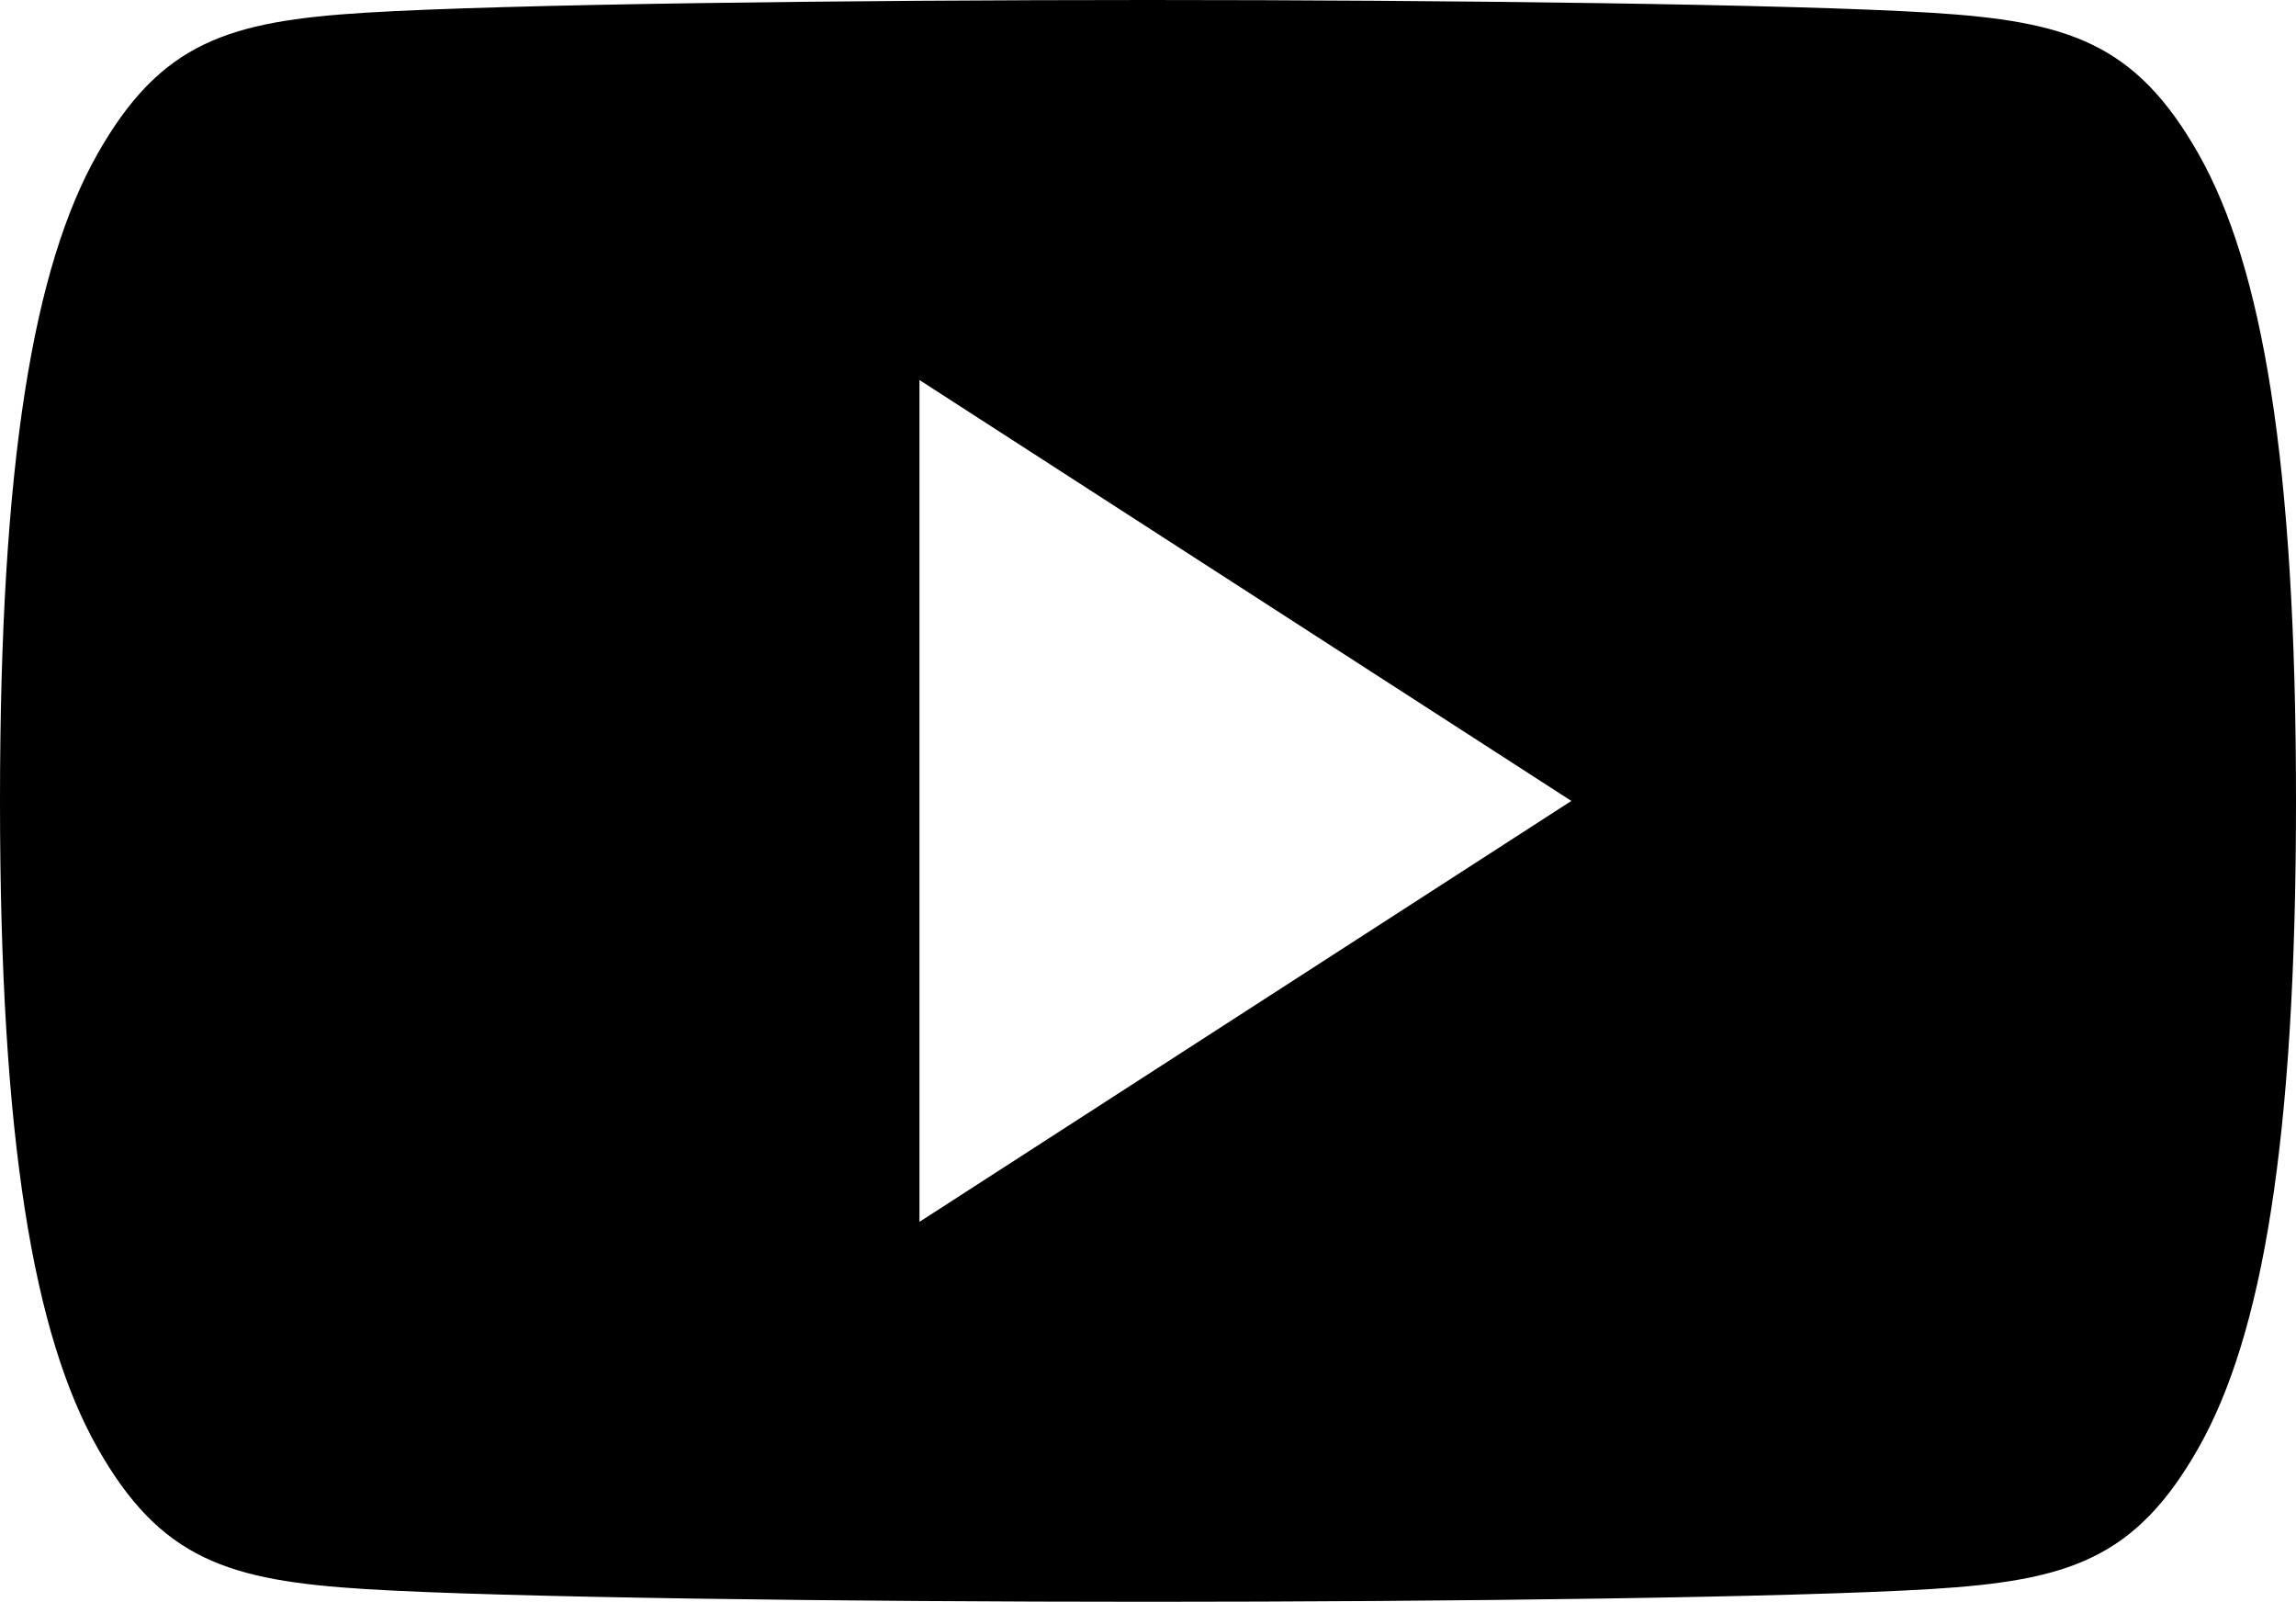 <svg xmlns="http://www.w3.org/2000/svg" width="26.232" height="18.297"><path data-name="パス 54" d="M25.121 1.763c-.724-1.28-1.5-1.521-3.066-1.618S16.541 0 13.116 0 5.748.048 4.177.145 1.835.483 1.111 1.763 0 5.263 0 9.145v.008c0 3.882.388 6.1 1.111 7.381s1.5 1.521 3.066 1.618 5.514.145 8.939.145 7.369-.049 8.939-.145 2.342-.338 3.066-1.618 1.111-3.5 1.111-7.381v-.008c0-3.883-.388-6.103-1.111-7.382zM10.505 13.957V4.341l7.448 4.808z" fill-rule="evenodd"/></svg>